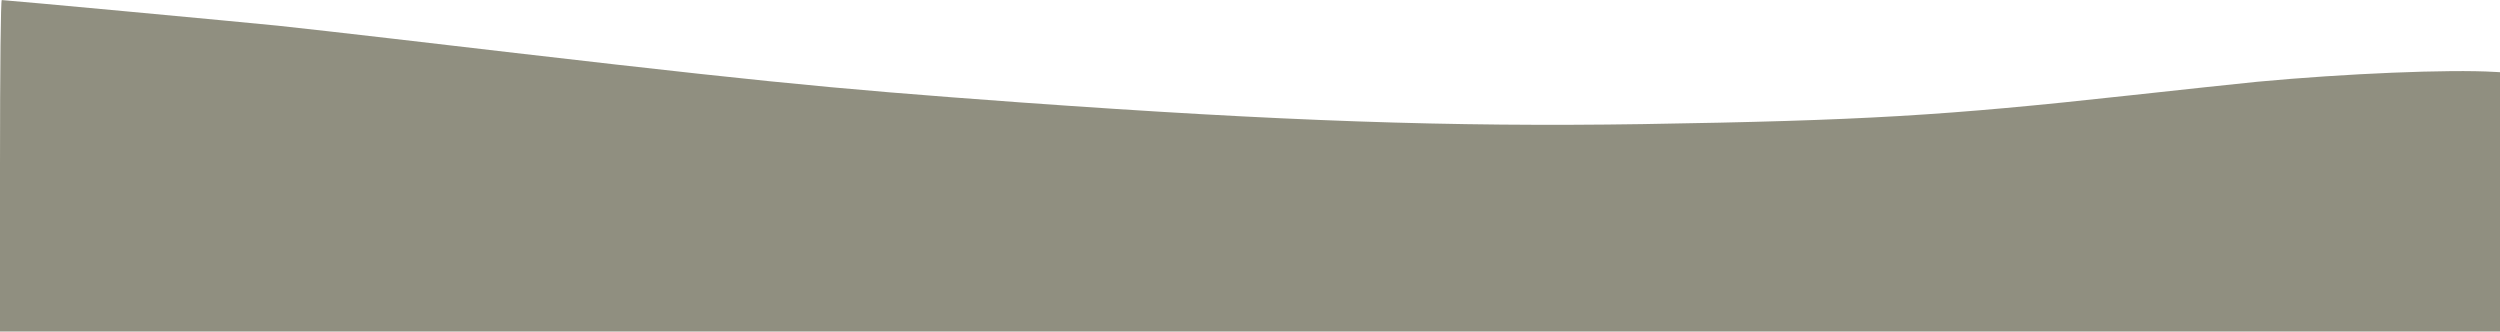<?xml version="1.0" encoding="UTF-8" standalone="no"?><svg xmlns="http://www.w3.org/2000/svg" xmlns:xlink="http://www.w3.org/1999/xlink" fill="#000000" height="198.9" preserveAspectRatio="xMidYMid meet" version="1" viewBox="0.0 400.7 1500.0 198.9" width="1500" zoomAndPan="magnify"><defs><clipPath id="a"><path d="M 0 400 L 1500 400 L 1500 599.648 L 0 599.648 Z M 0 400"/></clipPath></defs><g clip-path="url(#a)" id="change1_1"><path d="M 0 500.559 L 0 600.371 L 1512 600.371 L 1512 444.684 L 1497 443.855 C 1469.594 442.203 1407.34 444.801 1354.305 449.762 C 1343.906 450.824 1309.062 454.488 1276.93 458.031 C 1167.191 470.082 1117.344 473.035 985.754 475.16 C 870.227 476.934 768.641 473.387 612.477 462.168 C 491.281 453.309 456.434 449.762 234.477 423.777 C 209.789 420.941 179.195 417.398 166.555 416.098 C 145.531 413.973 3.66 400.742 1.062 400.742 C 0.473 400.742 0 439.723 0 500.559 Z M 0 500.559" fill="#908f80"/></g></svg>